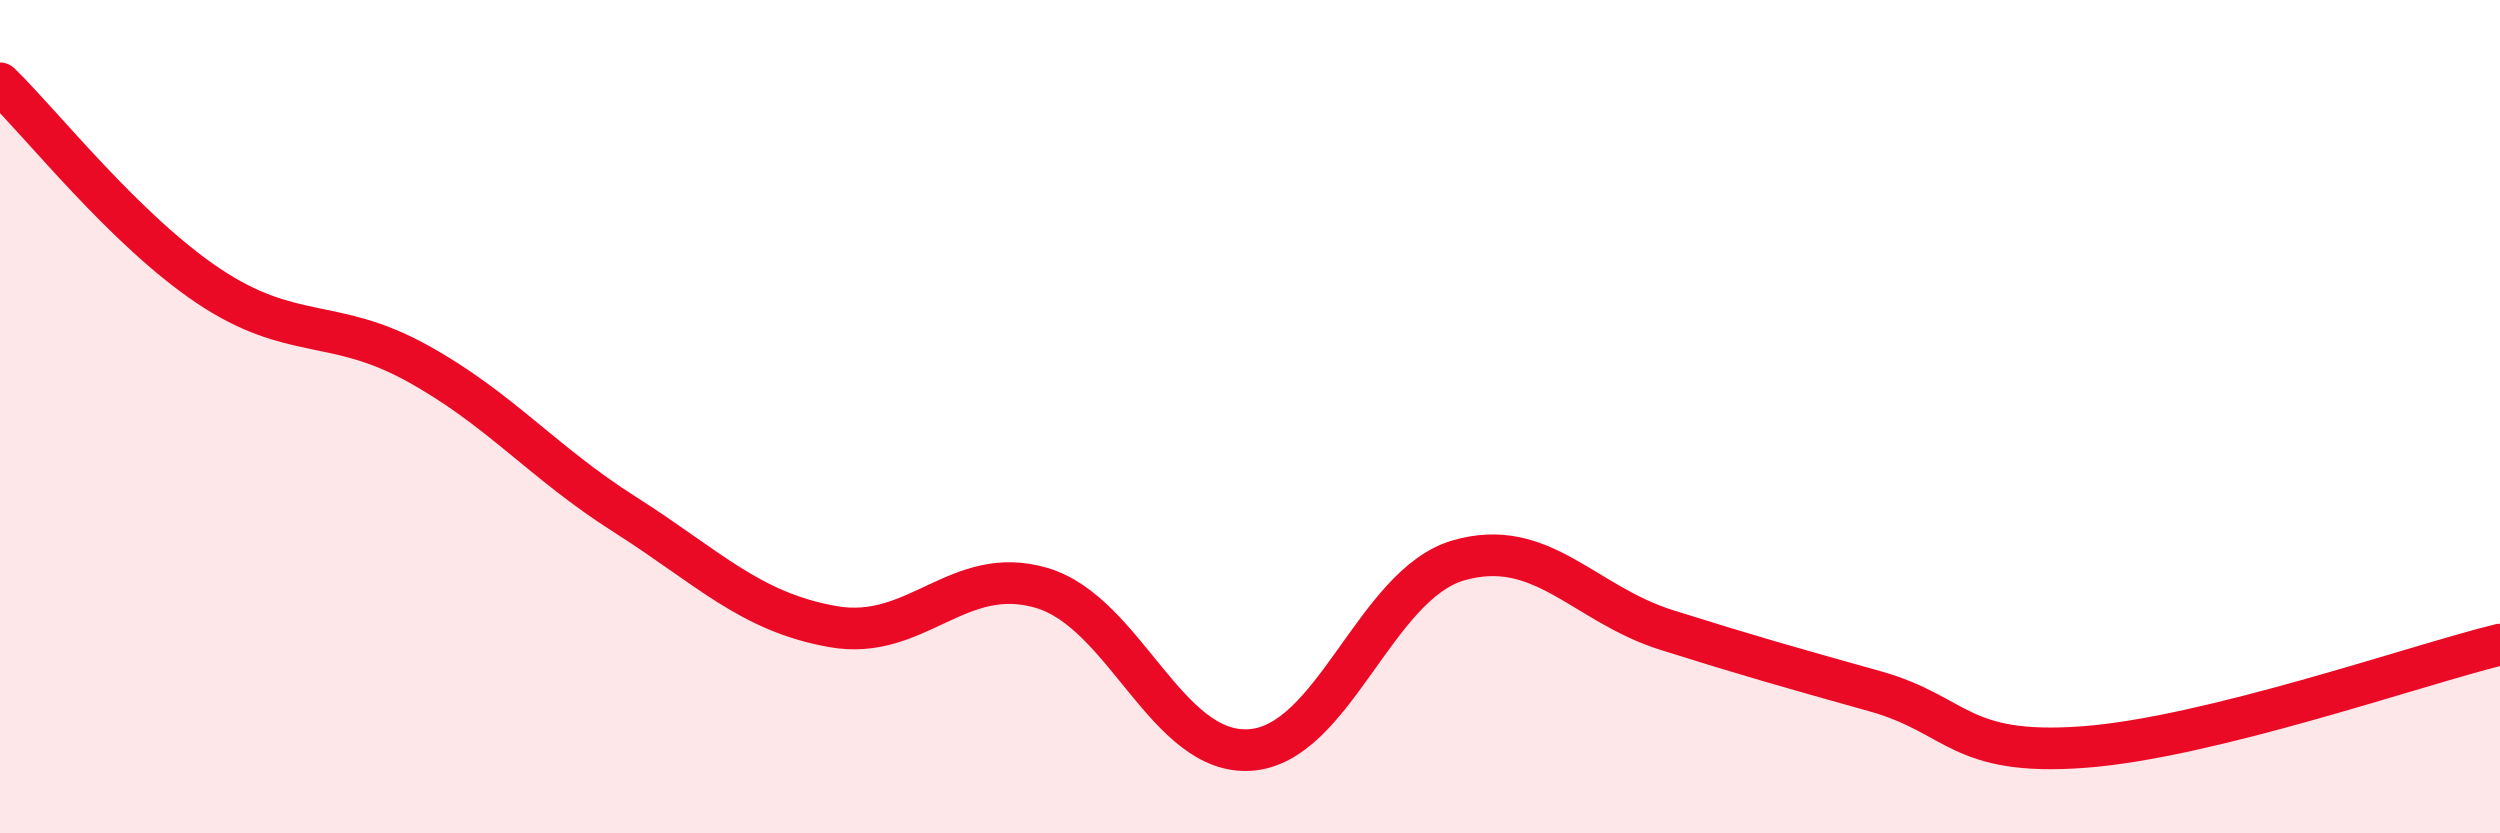 
    <svg width="60" height="20" viewBox="0 0 60 20" xmlns="http://www.w3.org/2000/svg">
      <path
        d="M 0,2 C 1,2.97 3,5.52 5,6.86 C 7,8.2 8,7.61 10,8.71 C 12,9.81 13,11.08 15,12.35 C 17,13.62 18,14.69 20,15.04 C 22,15.39 23,13.52 25,14.11 C 27,14.7 28,18.13 30,18 C 32,17.87 33,14.03 35,13.45 C 37,12.87 38,14.49 40,15.12 C 42,15.75 43,16.03 45,16.59 C 47,17.15 47,18.15 50,17.93 C 53,17.71 58,15.96 60,15.47L60 20L0 20Z"
        fill="#EB0A25"
        opacity="0.1"
        stroke-linecap="round"
        stroke-linejoin="round"
      />
      <path
        d="M 0,2 C 1,2.97 3,5.52 5,6.86 C 7,8.2 8,7.61 10,8.71 C 12,9.81 13,11.08 15,12.35 C 17,13.62 18,14.69 20,15.04 C 22,15.39 23,13.52 25,14.11 C 27,14.7 28,18.13 30,18 C 32,17.87 33,14.03 35,13.45 C 37,12.87 38,14.49 40,15.12 C 42,15.75 43,16.03 45,16.59 C 47,17.15 47,18.15 50,17.93 C 53,17.71 58,15.96 60,15.47"
        stroke="#EB0A25"
        stroke-width="1"
        fill="none"
        stroke-linecap="round"
        stroke-linejoin="round"
      />
    </svg>
  